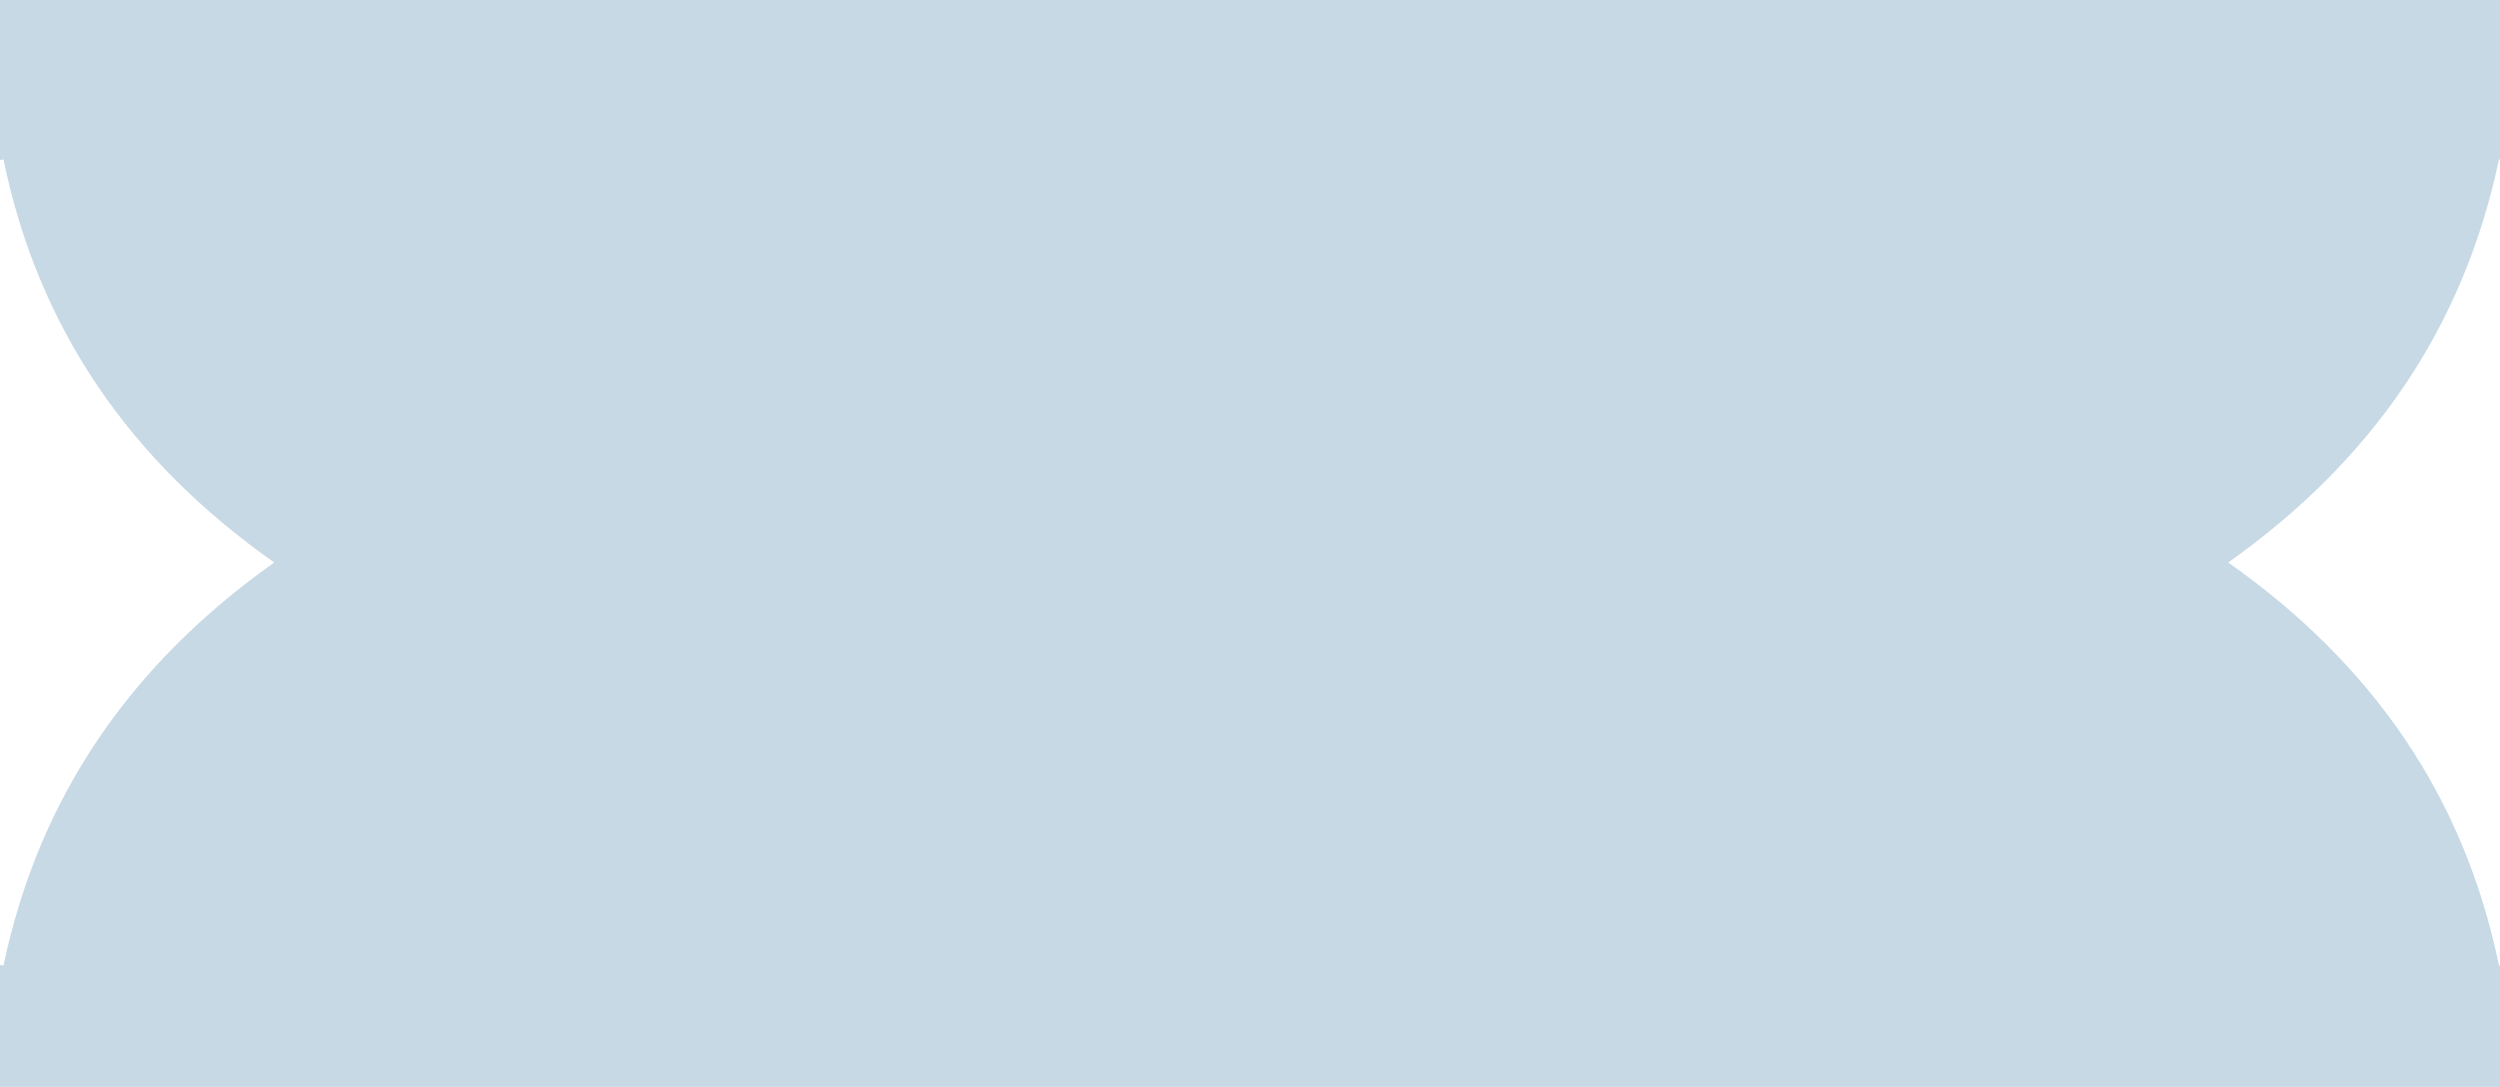 <svg width="1380" height="600" viewBox="0 0 1380 600" fill="none" preserveAspectRatio="none" xmlns="http://www.w3.org/2000/svg">
<path fill-rule="evenodd" clip-rule="evenodd" d="M0 0H1380V88.101C1379.81 88.067 1379.63 88.033 1379.44 88C1359.7 181.61 1308.95 254.522 1230 310.5C1309.42 366.478 1360.17 439.39 1379.44 533C1379.63 532.965 1379.81 532.93 1380 532.895V600H0V532.646C0.639 532.768 1.278 532.885 1.917 533C21.654 439.39 72.408 366.478 151.358 310.5C71.938 254.522 21.184 181.61 1.917 88C1.277 88.119 0.638 88.24 0 88.365V0Z" fill="#C8D9E6"/>
</svg>

